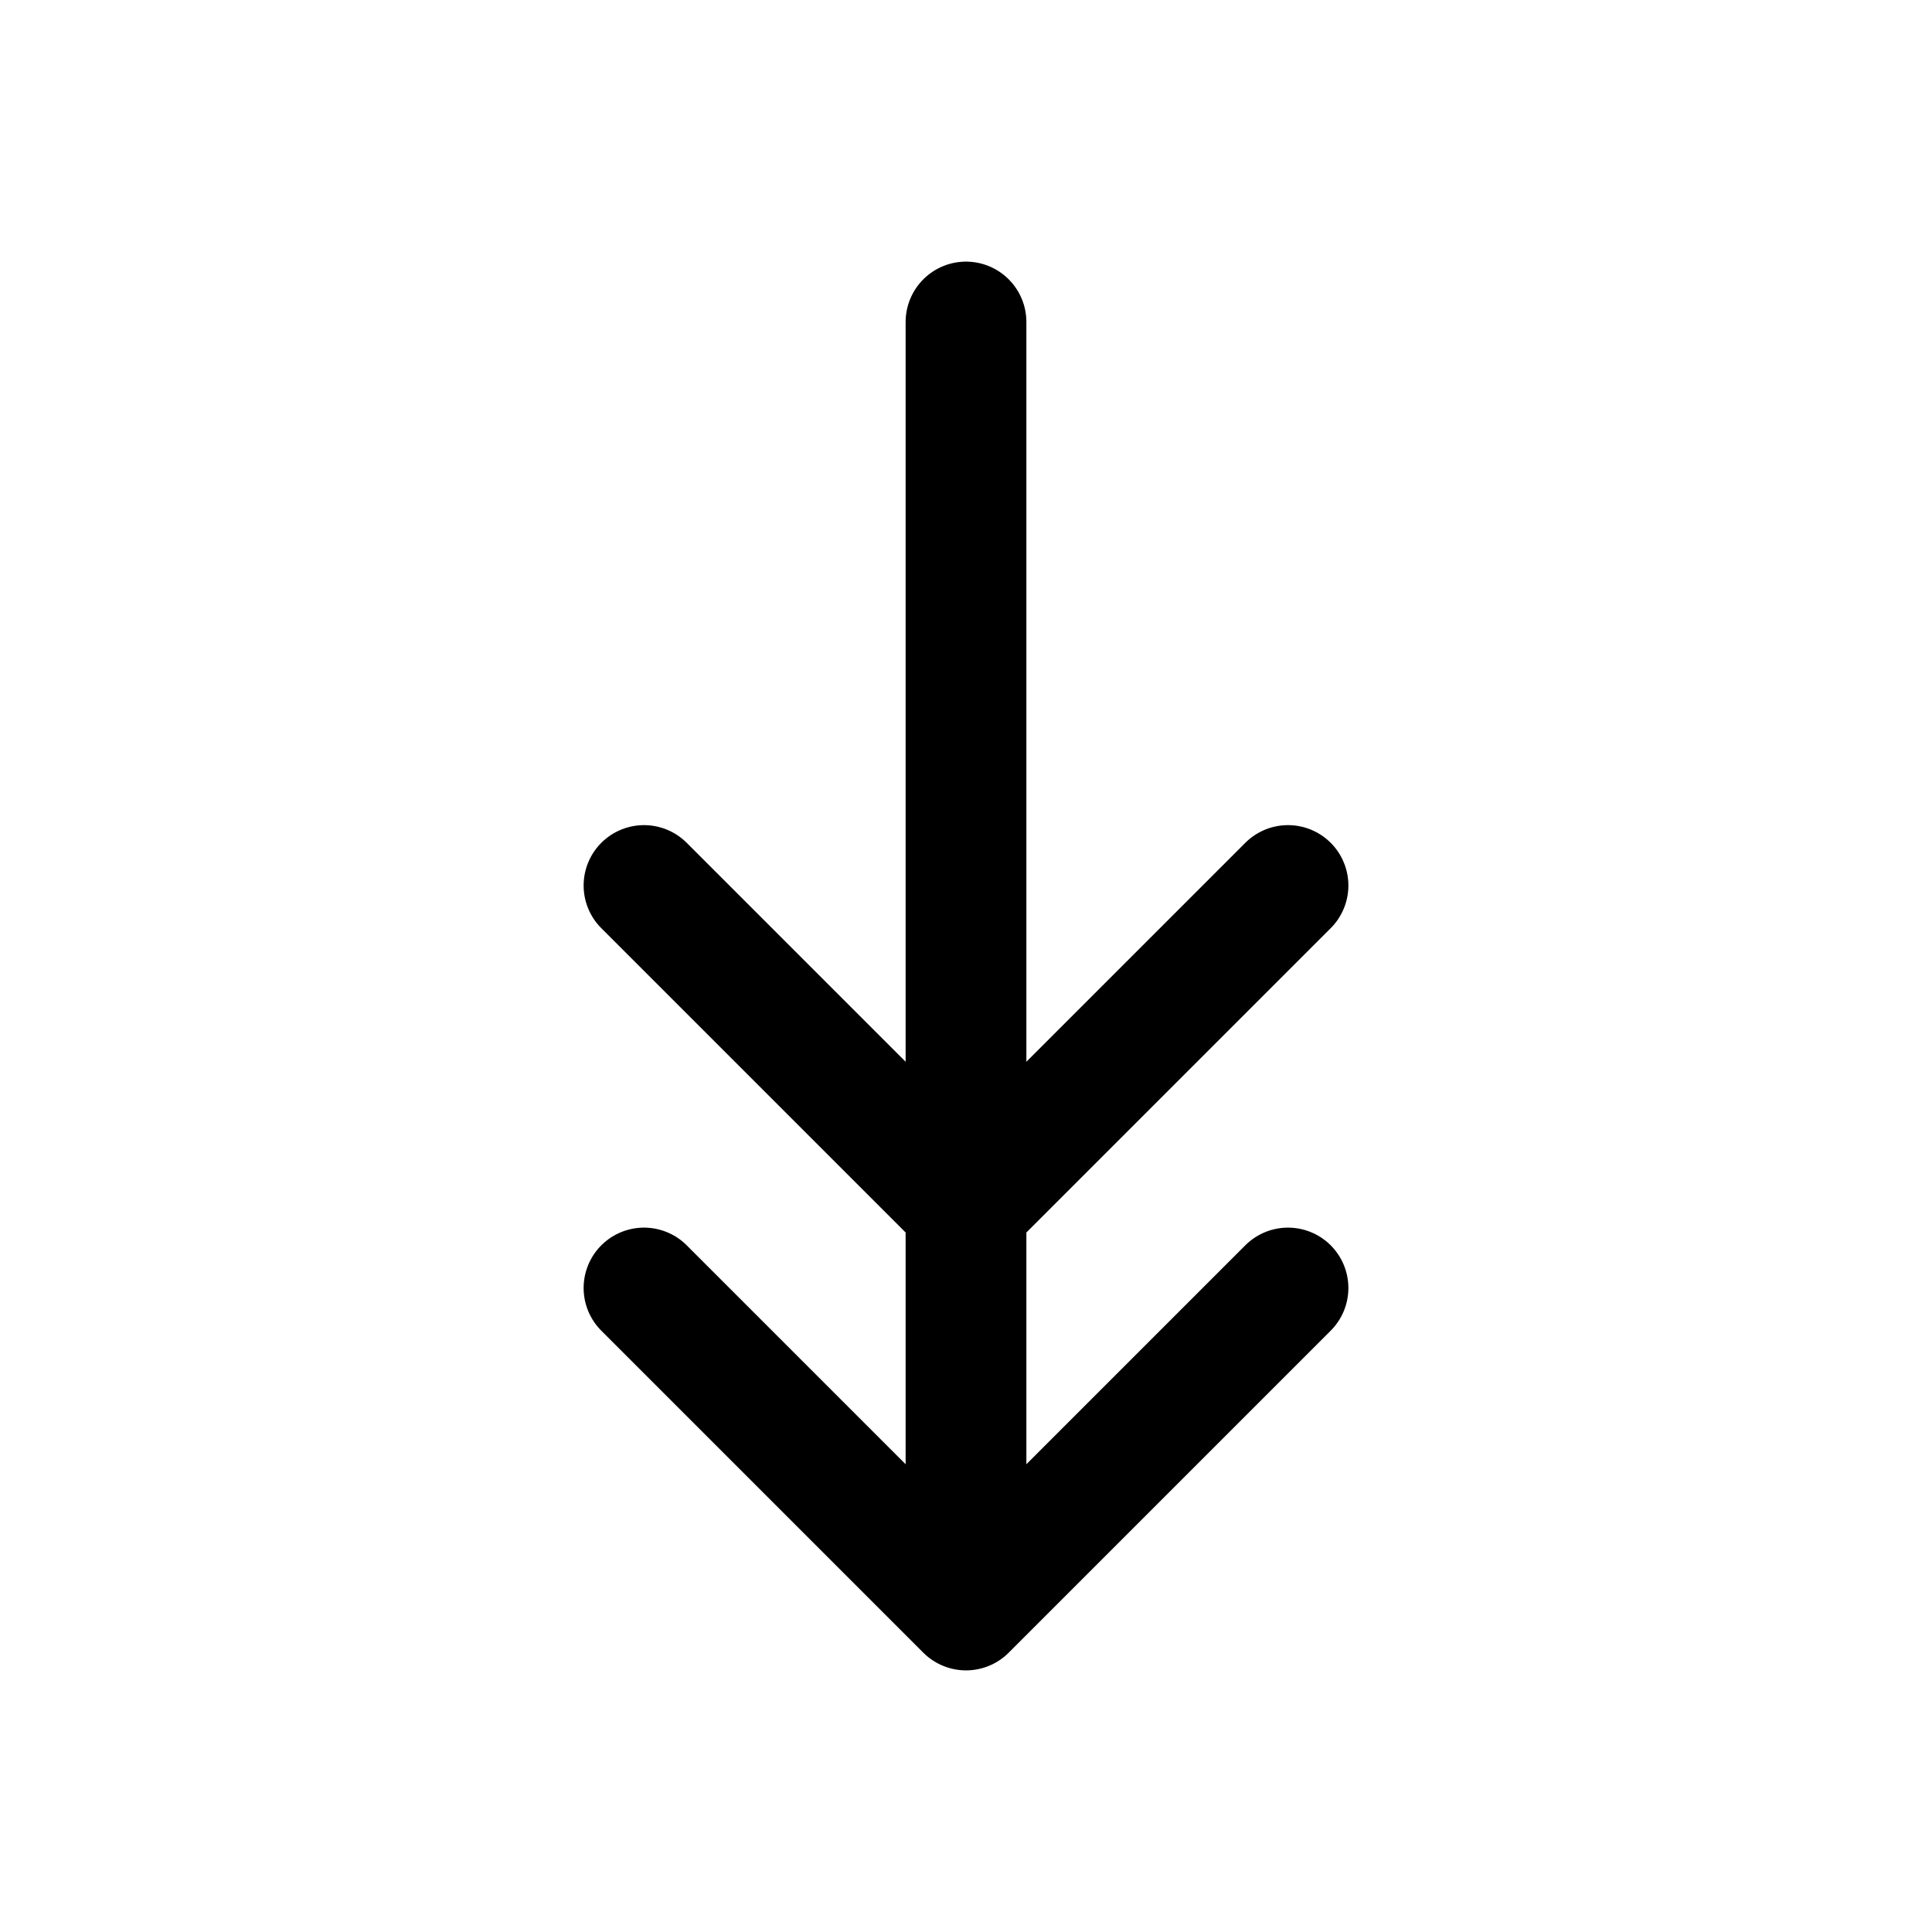 <svg xmlns="http://www.w3.org/2000/svg" width="24" height="24" fill="none" viewBox="0 0 24 24"><path stroke="#000" stroke-linecap="round" stroke-linejoin="round" stroke-width="1.5" d="M12 4v16m0 0-4-4m4 4 4-4m-8-5 4 4 4-4"/></svg>